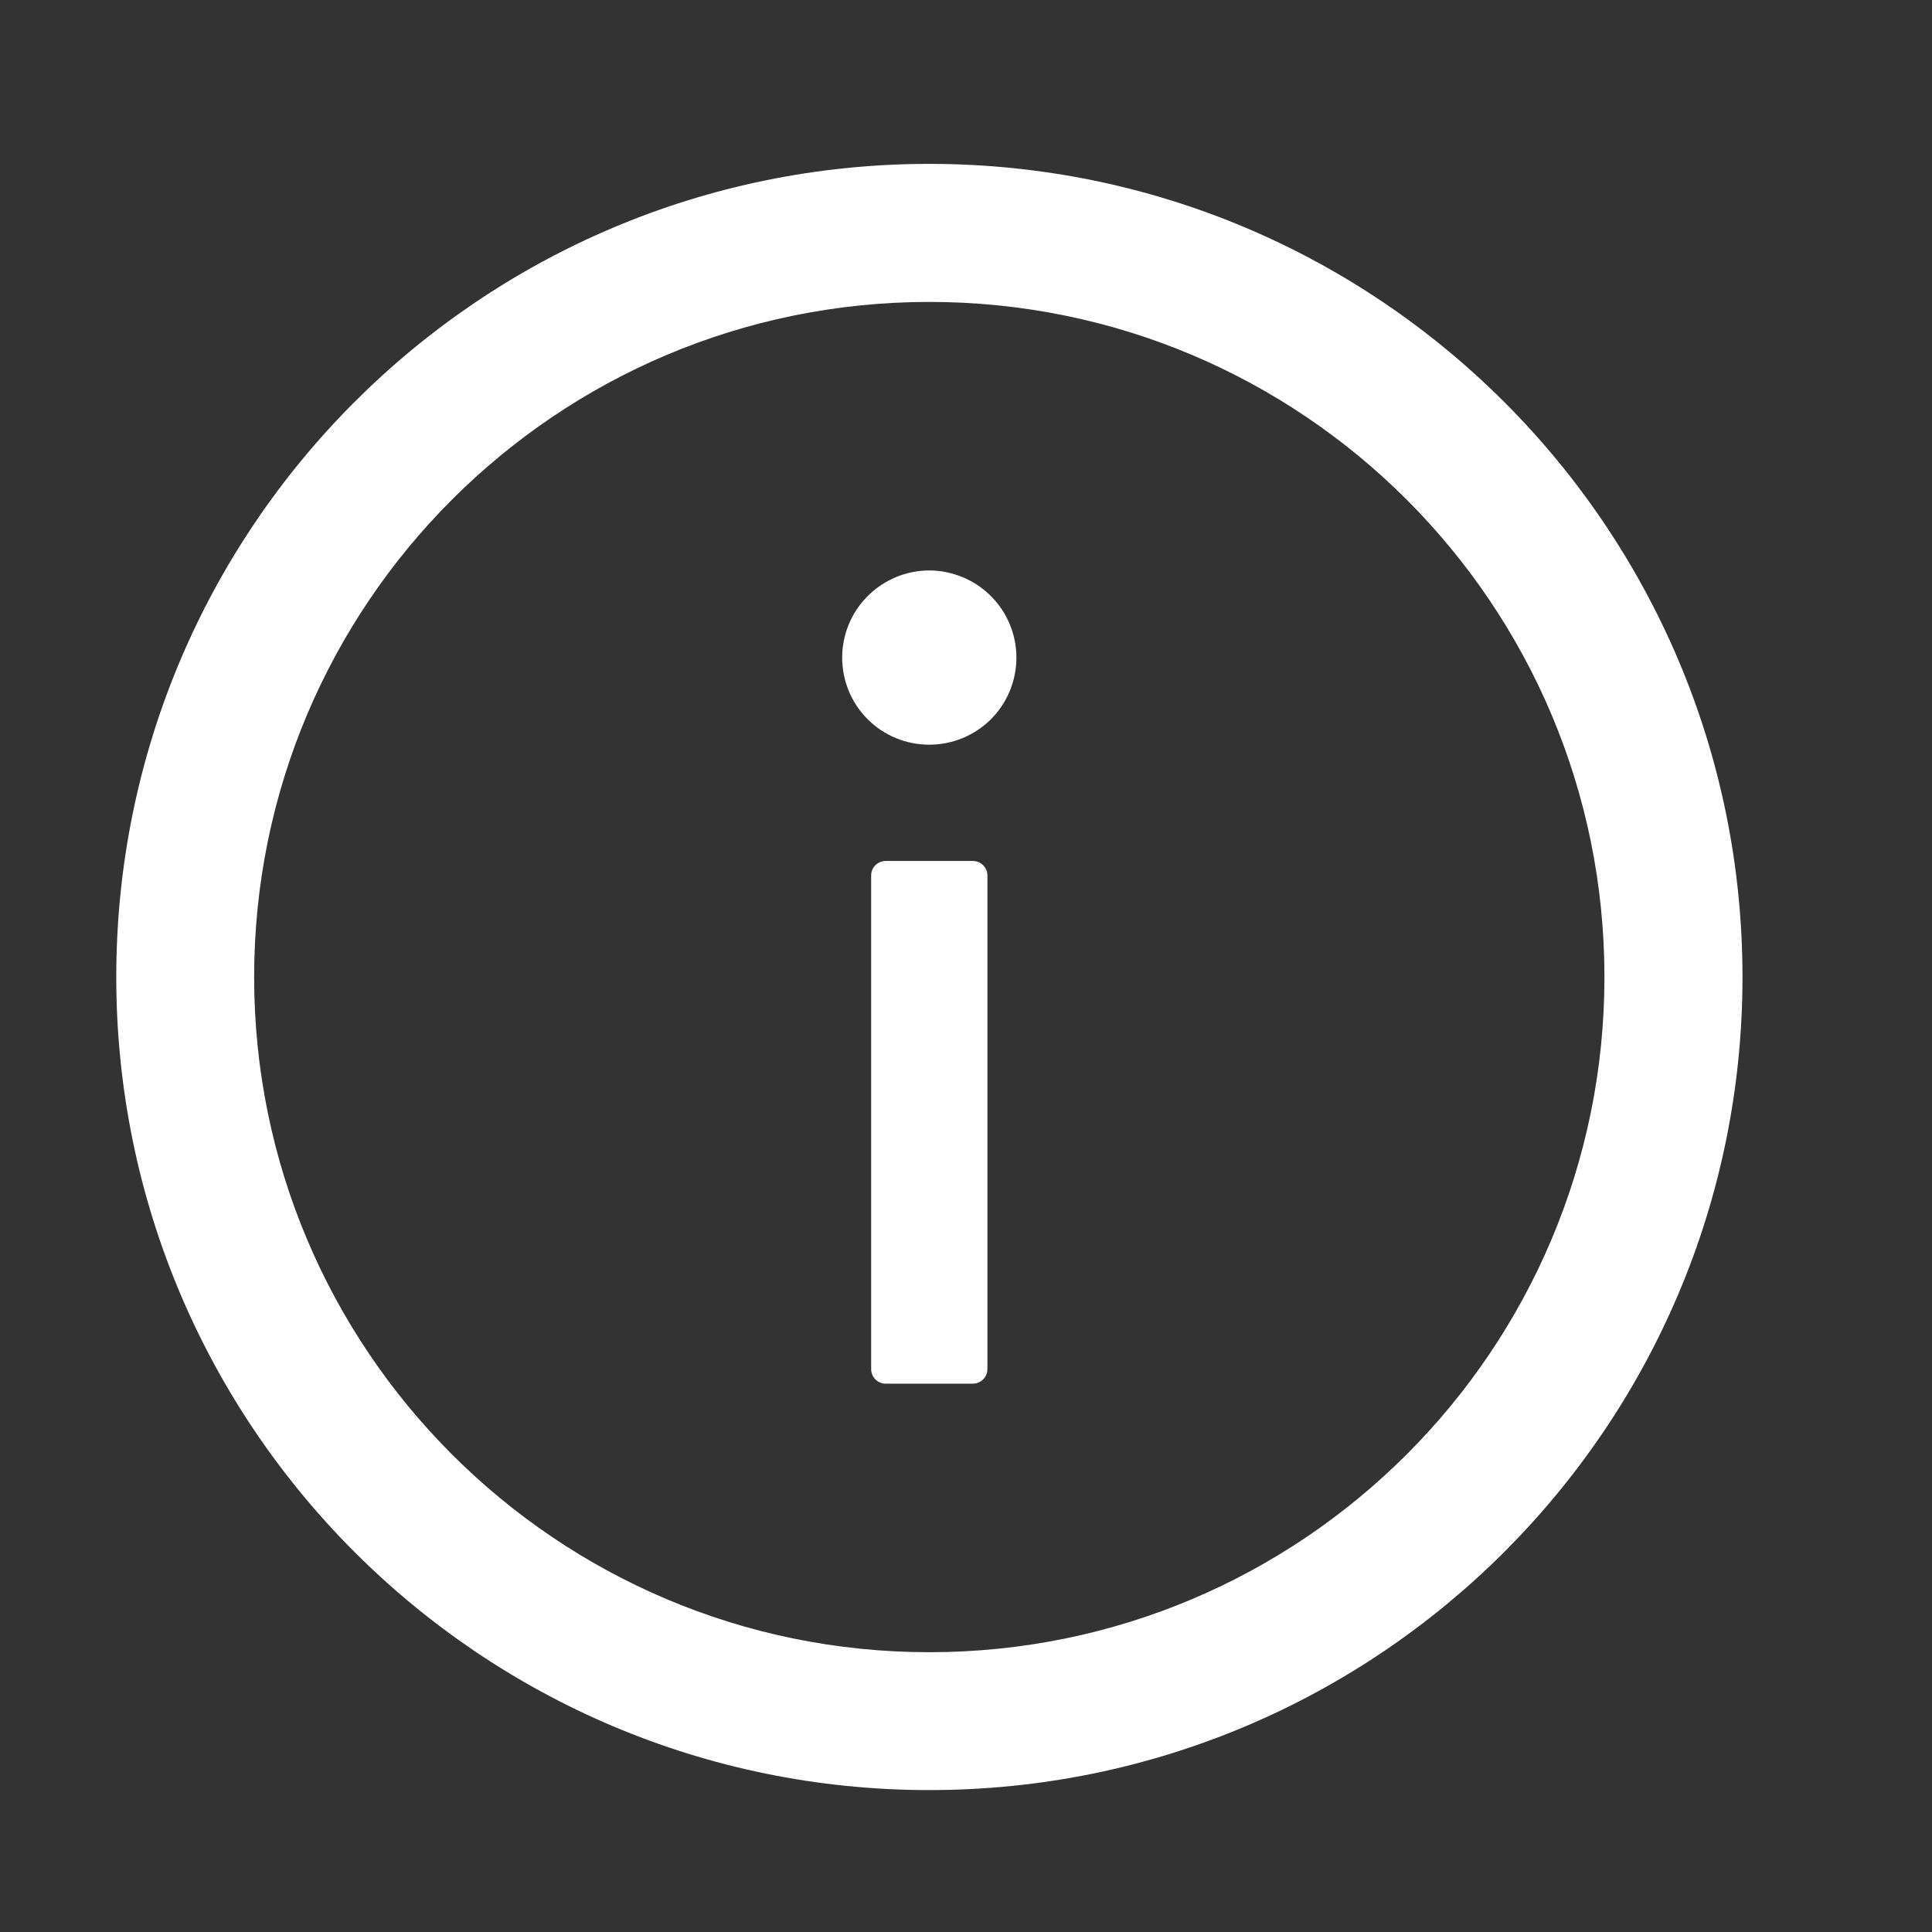 <svg width="11" height="11" viewBox="0 0 11 11" fill="none" xmlns="http://www.w3.org/2000/svg">
<rect x="0" y="0" width="11" height="11" fill="#333333" stroke="none"/>
<g clip-path="url(#clip0_1690_1268)">
<path d="M5.291 0.933C2.735 0.933 0.662 3.006 0.662 5.563C0.662 8.119 2.735 10.192 5.291 10.192C7.848 10.192 9.921 8.119 9.921 5.563C9.921 3.006 7.848 0.933 5.291 0.933ZM5.291 9.407C3.169 9.407 1.447 7.685 1.447 5.563C1.447 3.44 3.169 1.719 5.291 1.719C7.414 1.719 9.135 3.44 9.135 5.563C9.135 7.685 7.414 9.407 5.291 9.407Z" fill="white"/>
<path d="M4.795 3.744C4.795 3.876 4.847 4.002 4.94 4.095C5.033 4.188 5.159 4.24 5.291 4.24C5.422 4.24 5.549 4.188 5.642 4.095C5.735 4.002 5.787 3.876 5.787 3.744C5.787 3.613 5.735 3.487 5.642 3.394C5.549 3.301 5.422 3.248 5.291 3.248C5.159 3.248 5.033 3.301 4.94 3.394C4.847 3.487 4.795 3.613 4.795 3.744ZM5.539 4.902H5.043C4.997 4.902 4.96 4.939 4.96 4.984V7.795C4.96 7.841 4.997 7.878 5.043 7.878H5.539C5.584 7.878 5.622 7.841 5.622 7.795V4.984C5.622 4.939 5.584 4.902 5.539 4.902Z" fill="white"/>
</g>
<defs>
<clipPath id="clip0_1690_1268">
<rect width="10.582" height="10.483" fill="white"/>
</clipPath>
</defs>
</svg>

